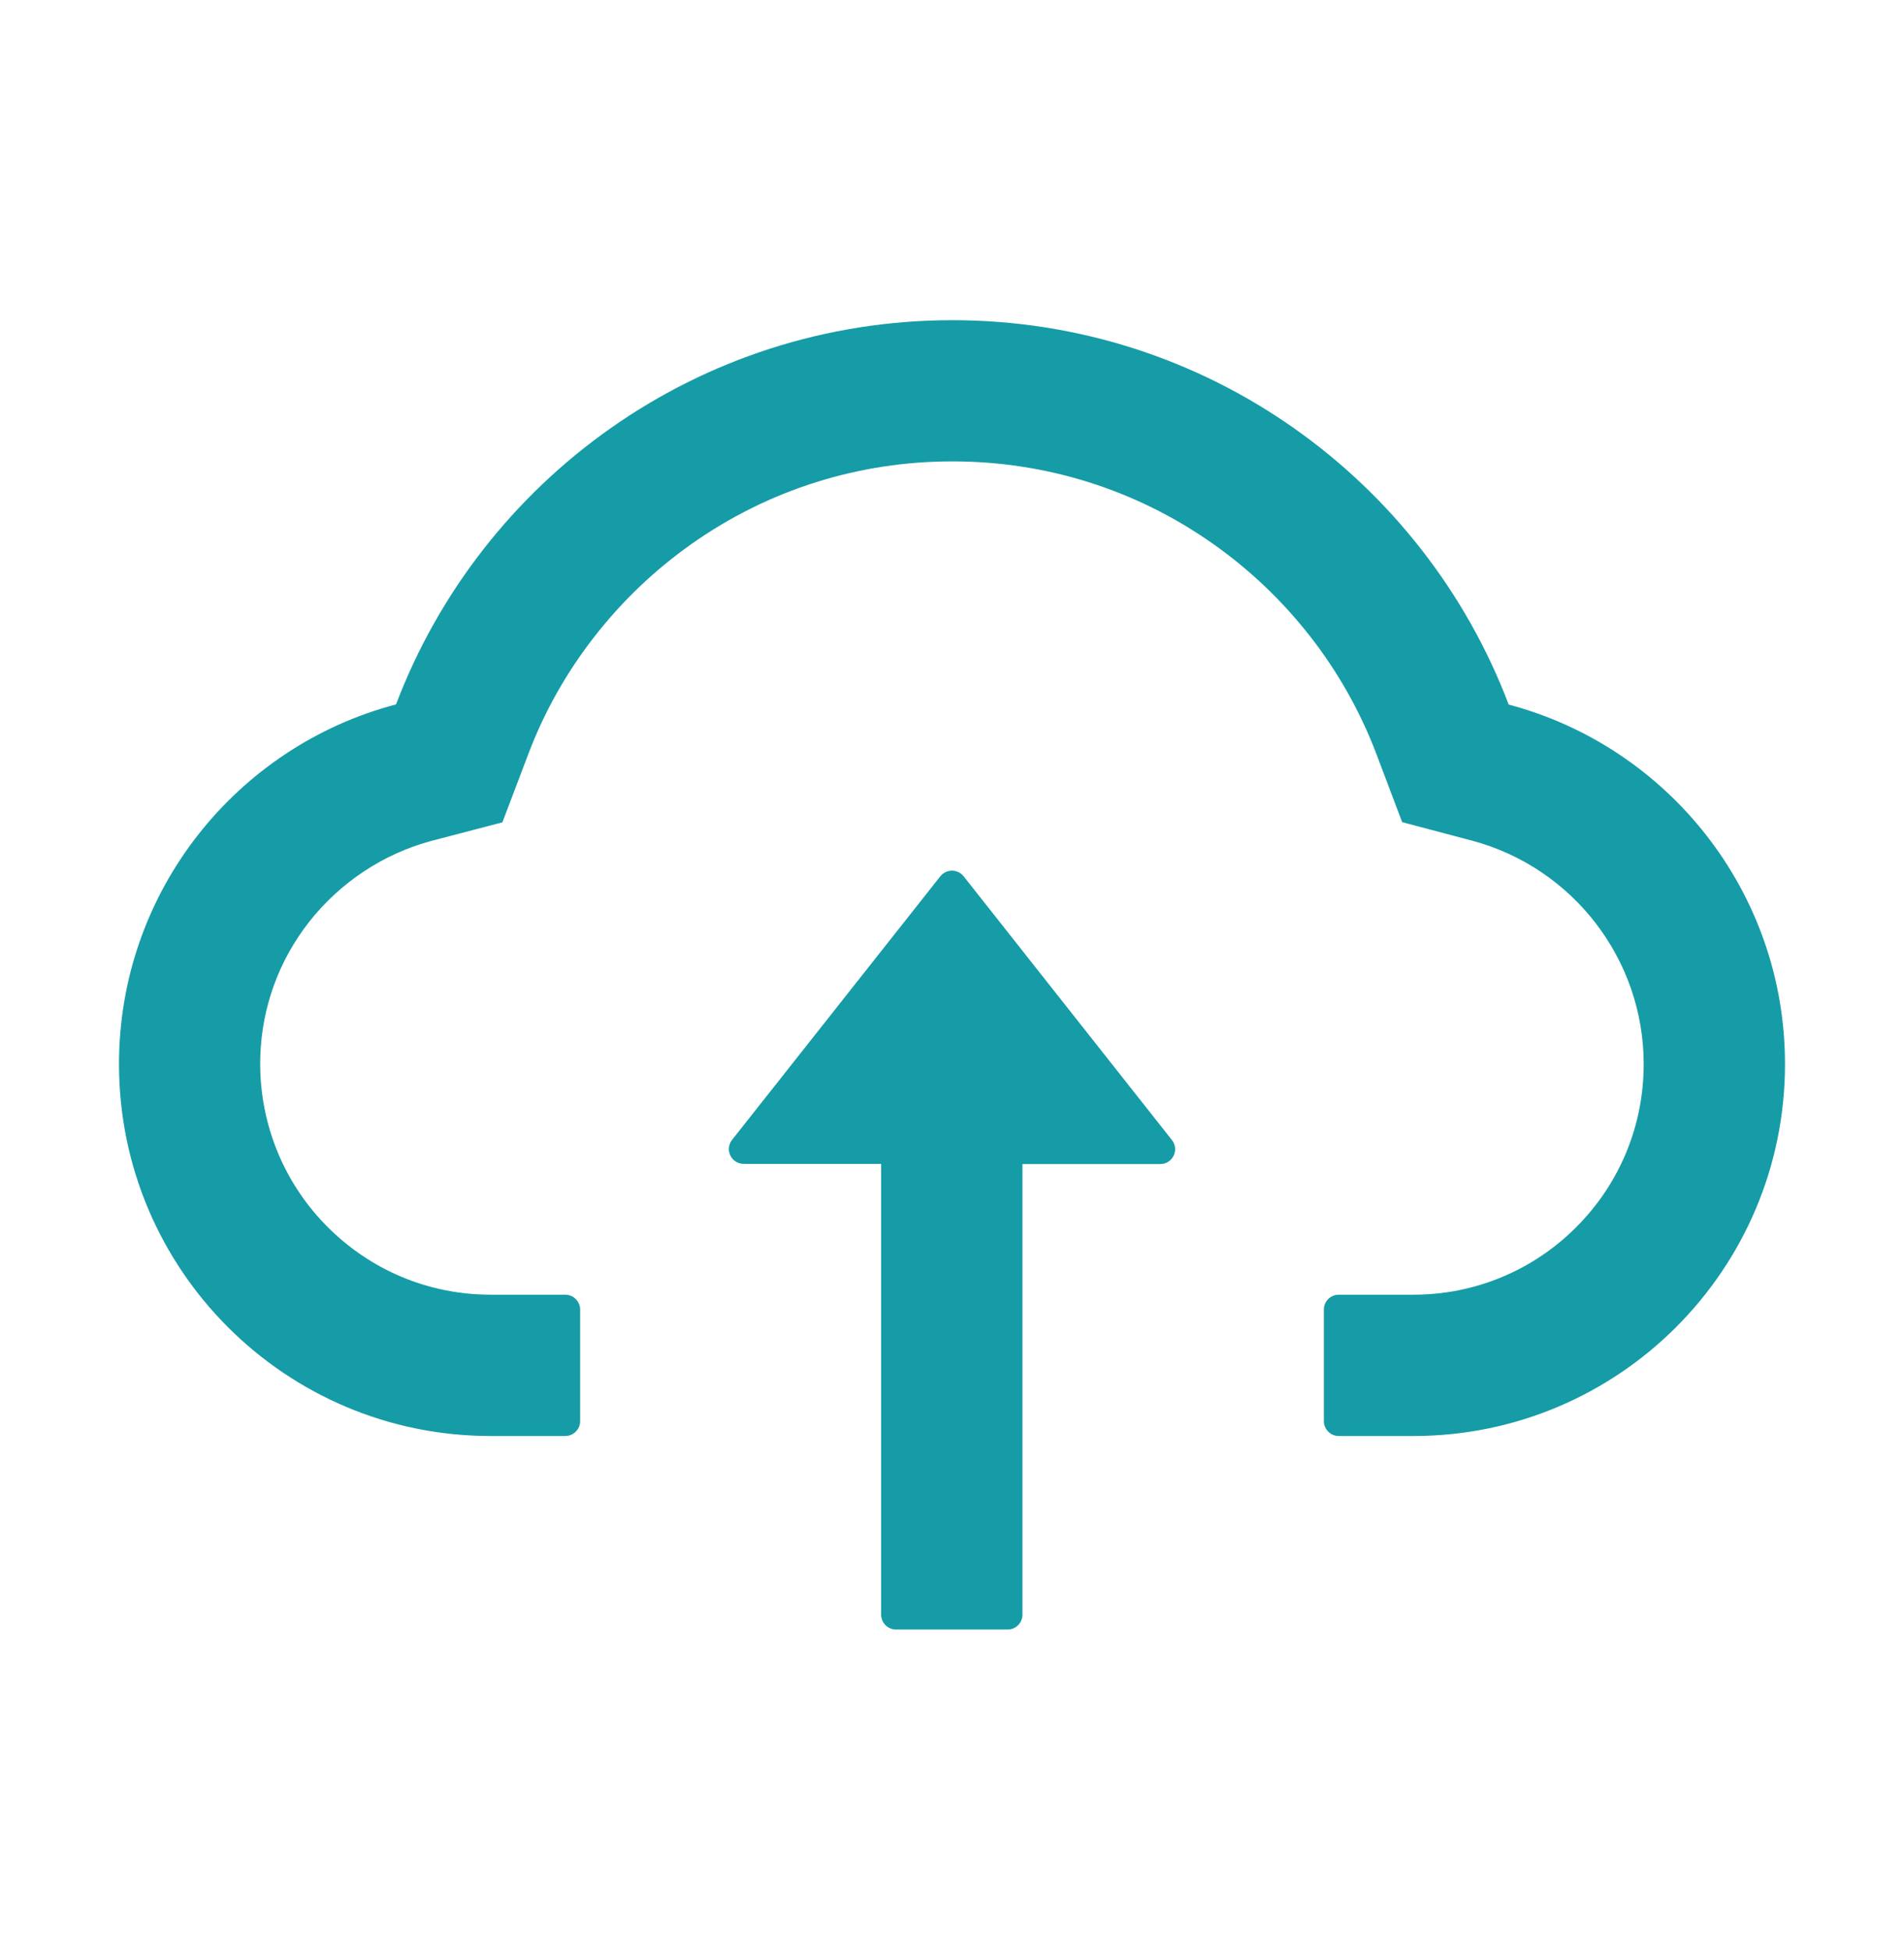 <svg width="42" height="43" viewBox="0 0 42 43" fill="none" xmlns="http://www.w3.org/2000/svg">
<path d="M21.258 19.329C21.228 19.29 21.188 19.258 21.144 19.236C21.099 19.215 21.05 19.203 21 19.203C20.95 19.203 20.901 19.215 20.856 19.236C20.811 19.258 20.772 19.29 20.741 19.329L16.148 25.141C16.11 25.189 16.086 25.247 16.08 25.308C16.073 25.369 16.084 25.431 16.111 25.486C16.138 25.542 16.18 25.588 16.232 25.62C16.285 25.653 16.345 25.67 16.406 25.67H19.437V35.612C19.437 35.793 19.585 35.94 19.765 35.94H22.226C22.407 35.94 22.554 35.793 22.554 35.612V25.674H25.594C25.868 25.674 26.02 25.358 25.852 25.145L21.258 19.329Z" fill="#159CA6"/>
<path d="M33.28 15.54C31.402 10.586 26.615 7.062 21.008 7.062C15.401 7.062 10.615 10.582 8.736 15.536C5.221 16.459 2.625 19.663 2.625 23.469C2.625 28.001 6.296 31.672 10.824 31.672H12.469C12.649 31.672 12.797 31.524 12.797 31.344V28.883C12.797 28.702 12.649 28.555 12.469 28.555H10.824C9.442 28.555 8.142 28.005 7.174 27.008C6.21 26.016 5.697 24.679 5.742 23.292C5.779 22.21 6.148 21.192 6.817 20.335C7.502 19.462 8.462 18.826 9.528 18.543L11.082 18.137L11.652 16.636C12.005 15.7 12.498 14.827 13.117 14.035C13.728 13.251 14.453 12.561 15.266 11.989C16.952 10.803 18.937 10.176 21.008 10.176C23.079 10.176 25.065 10.803 26.75 11.989C27.567 12.563 28.288 13.252 28.9 14.035C29.519 14.827 30.011 15.704 30.364 16.636L30.93 18.133L32.48 18.543C34.703 19.142 36.258 21.164 36.258 23.469C36.258 24.826 35.729 26.106 34.769 27.066C34.298 27.539 33.738 27.915 33.122 28.17C32.505 28.426 31.844 28.556 31.176 28.555H29.531C29.351 28.555 29.203 28.702 29.203 28.883V31.344C29.203 31.524 29.351 31.672 29.531 31.672H31.176C35.704 31.672 39.375 28.001 39.375 23.469C39.375 19.667 36.787 16.467 33.28 15.54Z" fill="#159CA6"/>
</svg>
